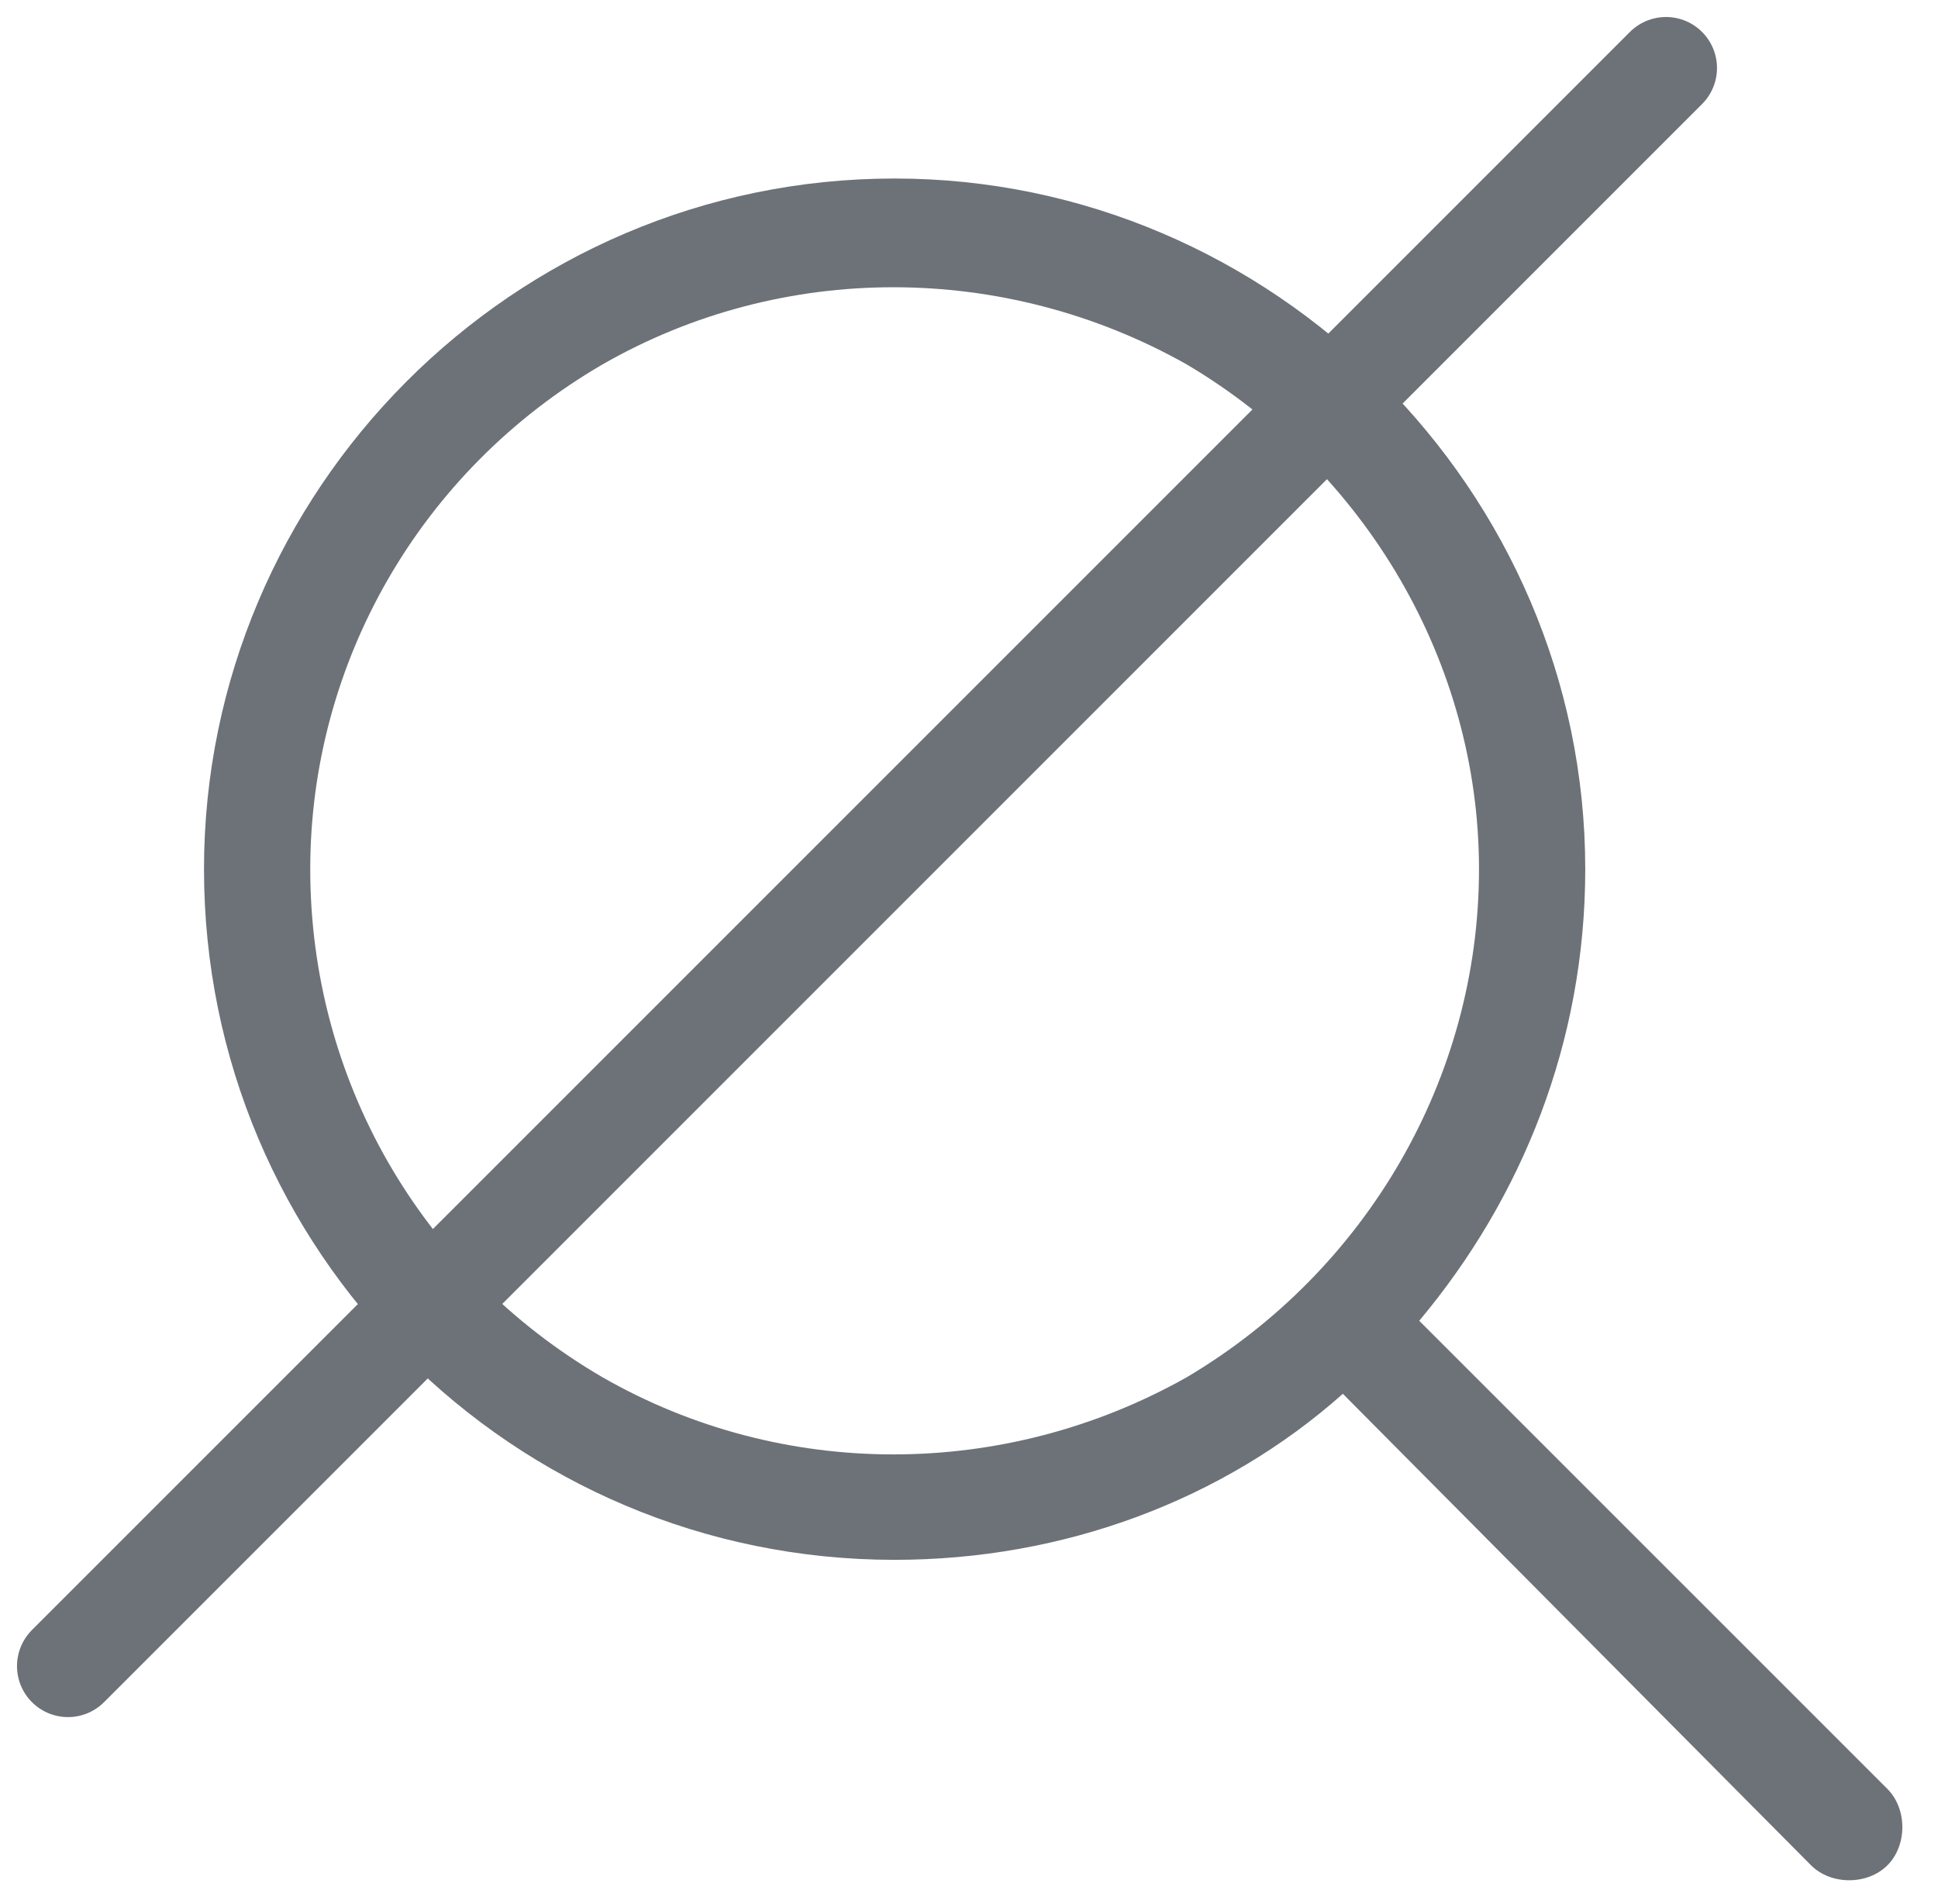 <svg width="57" height="56" viewBox="0 0 57 56" fill="none" xmlns="http://www.w3.org/2000/svg">
<path d="M43.5 25.562C43.5 19.508 40.18 13.844 34.906 10.719C29.535 7.691 22.992 7.691 17.719 10.719C12.348 13.844 9.125 19.508 9.125 25.562C9.125 31.715 12.348 37.379 17.719 40.504C22.992 43.531 29.535 43.531 34.906 40.504C40.18 37.379 43.5 31.715 43.5 25.562ZM39.496 40.992C35.98 44.117 31.293 45.875 26.312 45.875C15.082 45.875 6 36.793 6 25.562C6 14.43 15.082 5.25 26.312 5.25C37.445 5.25 46.625 14.43 46.625 25.562C46.625 30.641 44.77 35.23 41.742 38.844L55.512 52.613C56.098 53.199 56.098 54.273 55.512 54.859C54.926 55.445 53.852 55.445 53.266 54.859L39.496 40.992Z" fill="#6D7278"/>
<path d="M49 2L2 49" stroke="#6D7278" stroke-width="3" stroke-linecap="round"/>
</svg>
